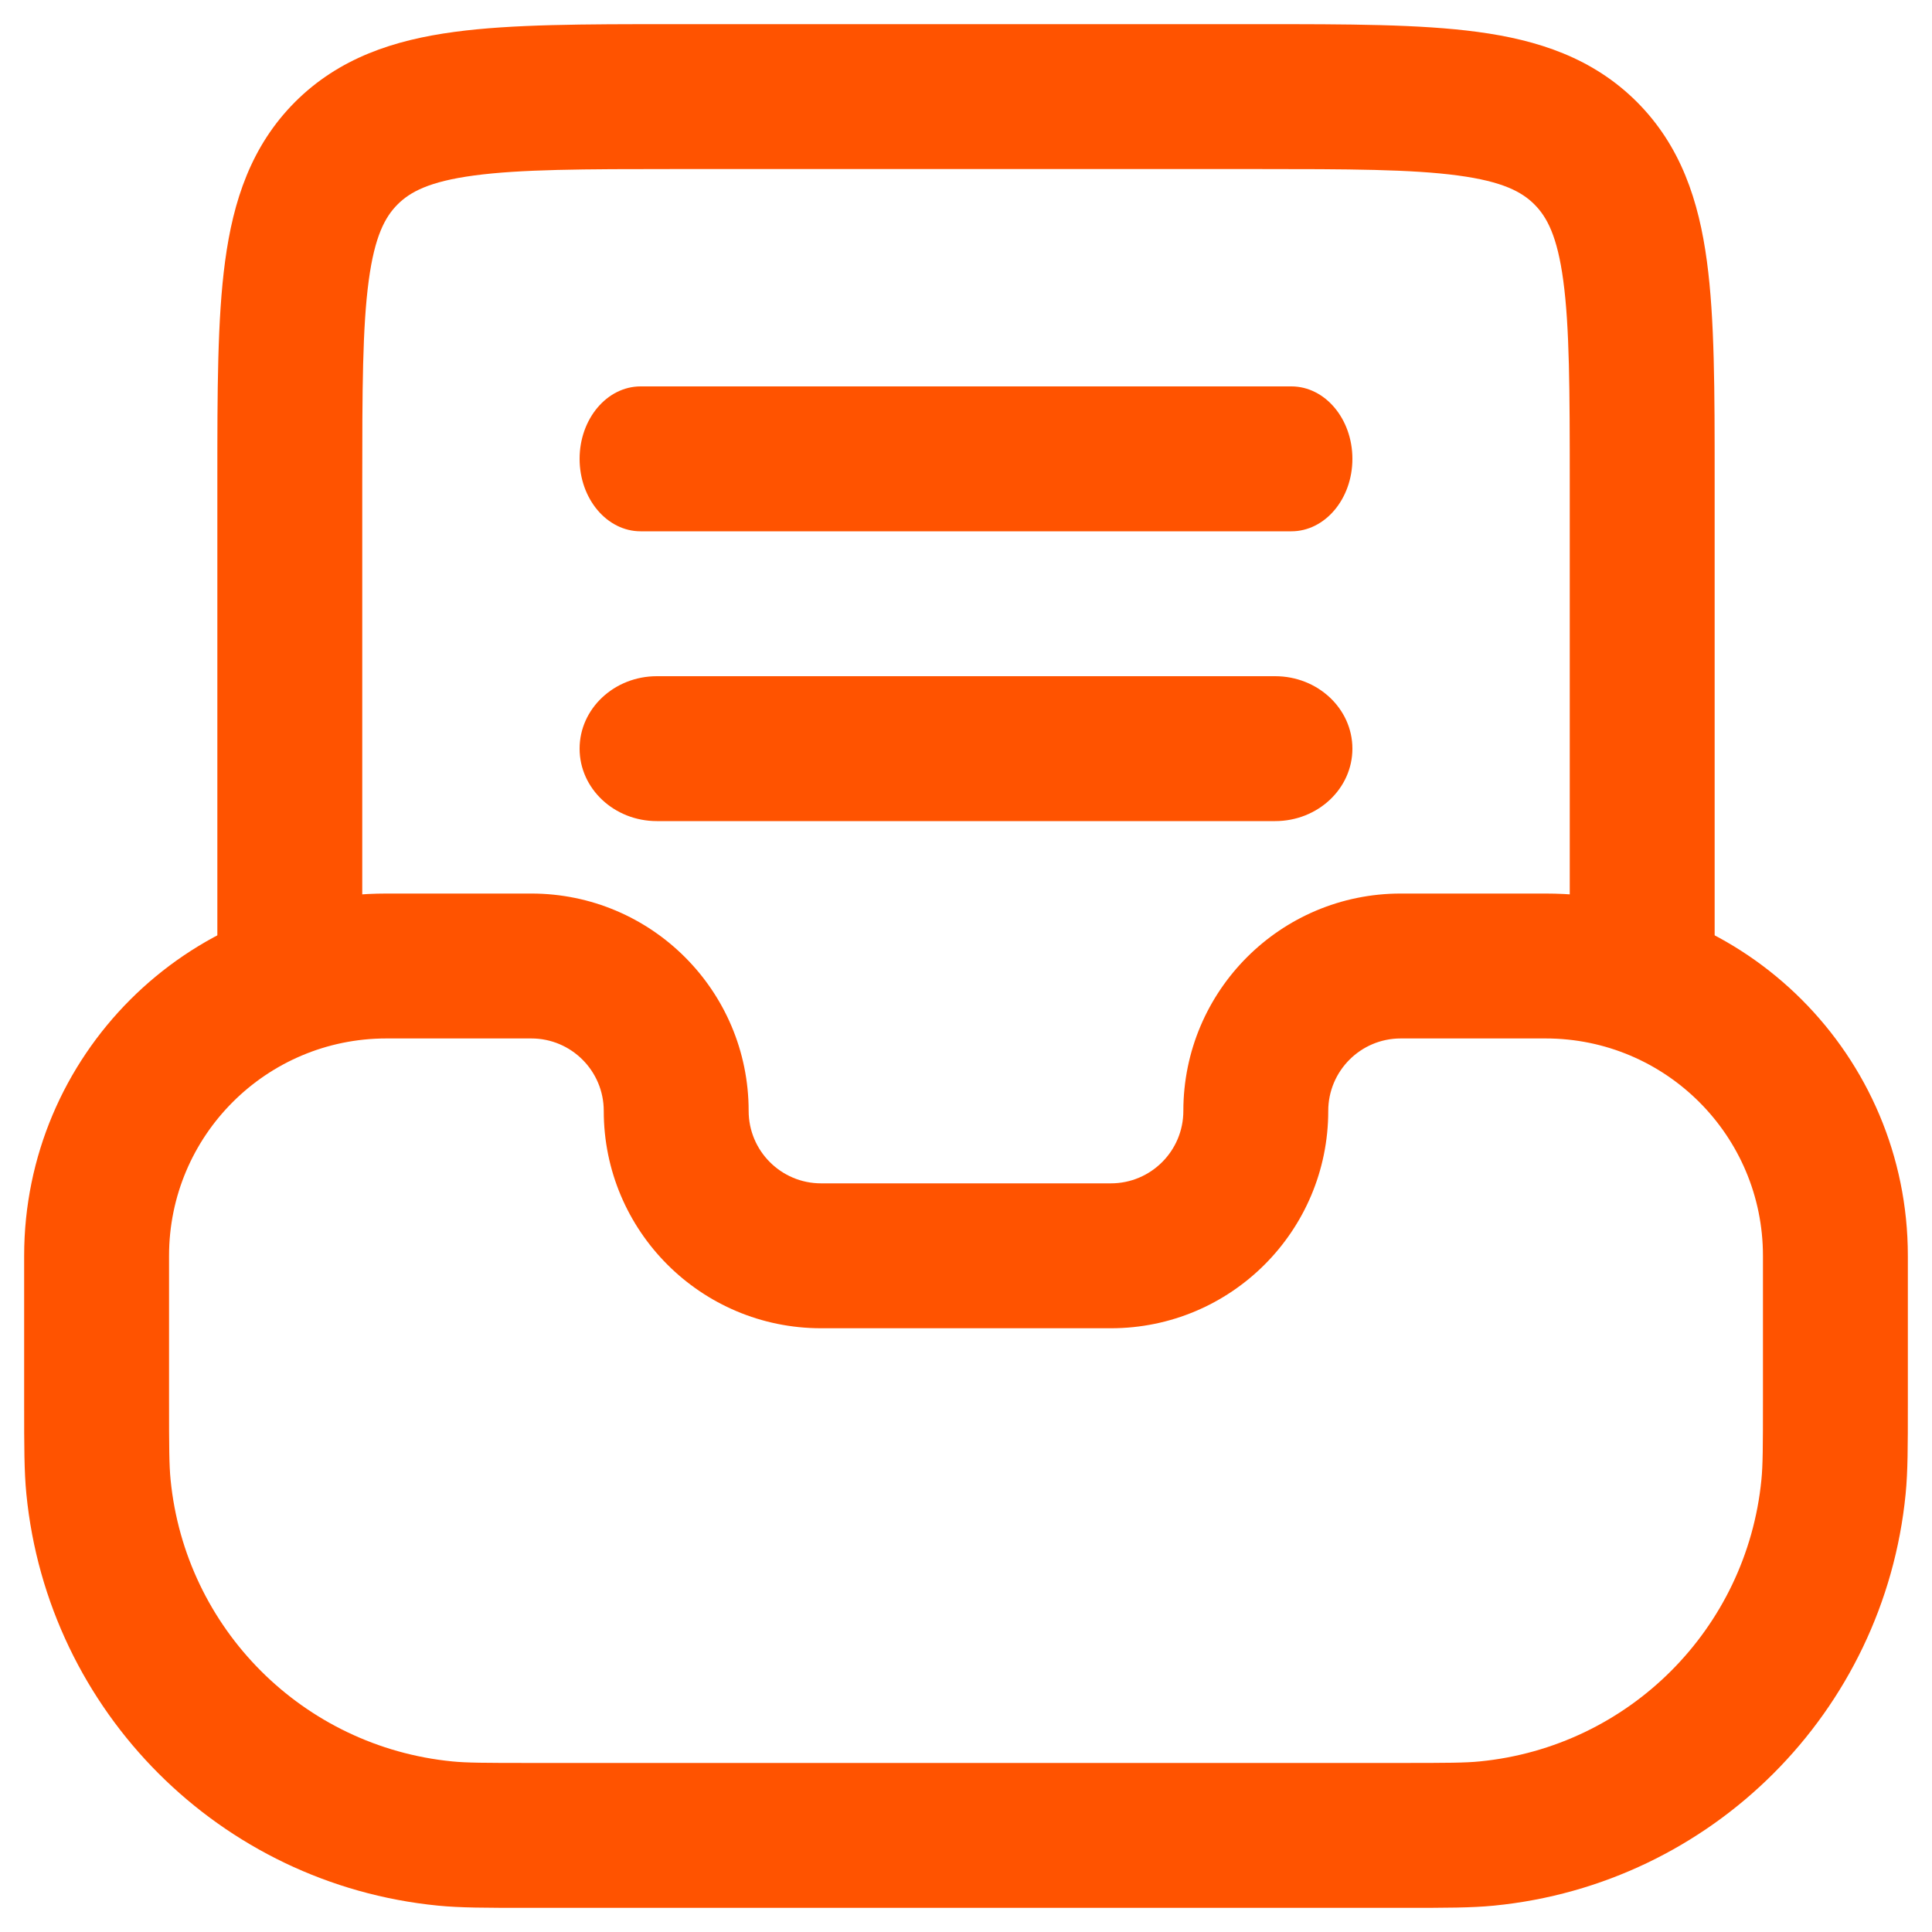 <?xml version="1.0" encoding="UTF-8"?> <svg xmlns="http://www.w3.org/2000/svg" width="20" height="20" viewBox="0 0 20 20" fill="none"> <path fill-rule="evenodd" clip-rule="evenodd" d="M0.25 14.548C0.25 14.532 0.25 14.516 0.25 14.5V13C0.25 10.929 1.929 9.25 4 9.25H5.5C6.743 9.25 7.75 10.257 7.75 11.5C7.75 11.914 8.086 12.25 8.5 12.25H11.5C11.914 12.25 12.25 11.914 12.25 11.5C12.25 10.257 13.257 9.25 14.5 9.25H16C18.071 9.25 19.75 10.929 19.75 13V14.548C19.75 14.966 19.75 15.233 19.727 15.466C19.505 17.721 17.721 19.505 15.466 19.727C15.233 19.75 14.966 19.75 14.548 19.75H5.5C5.484 19.75 5.468 19.75 5.452 19.75C5.034 19.75 4.767 19.75 4.534 19.727C2.279 19.505 0.495 17.721 0.273 15.466C0.25 15.233 0.25 14.966 0.25 14.548ZM6.25 11.5C6.25 11.086 5.914 10.75 5.5 10.75H4C2.757 10.75 1.75 11.757 1.75 13V14.5C1.75 14.982 1.751 15.169 1.766 15.319C1.918 16.862 3.138 18.082 4.681 18.234C4.831 18.249 5.018 18.25 5.5 18.25H14.5C14.982 18.25 15.169 18.249 15.319 18.234C16.862 18.082 18.082 16.862 18.234 15.319C18.249 15.169 18.25 14.982 18.25 14.5V13C18.25 11.757 17.243 10.75 16 10.75H14.5C14.086 10.75 13.75 11.086 13.75 11.5C13.75 12.743 12.743 13.75 11.5 13.75H8.5C7.257 13.75 6.25 12.743 6.25 11.5Z" fill="#FF5300"></path> <path fill-rule="evenodd" clip-rule="evenodd" d="M6.948 0.25H13.052C13.95 0.25 14.7 0.25 15.294 0.33C15.922 0.414 16.489 0.6 16.945 1.055C17.4 1.511 17.586 2.078 17.67 2.706C17.75 3.3 17.75 4.05 17.75 4.948V10H16.25V5C16.25 4.036 16.248 3.388 16.183 2.905C16.121 2.444 16.014 2.246 15.884 2.116C15.754 1.986 15.556 1.879 15.095 1.817C14.612 1.752 13.964 1.75 13 1.75H7C6.036 1.75 5.388 1.752 4.905 1.817C4.444 1.879 4.246 1.986 4.116 2.116C3.986 2.246 3.879 2.444 3.817 2.905C3.752 3.388 3.75 4.036 3.75 5V10H2.25V4.948C2.25 4.05 2.25 3.3 2.33 2.706C2.414 2.078 2.6 1.511 3.055 1.055C3.511 0.6 4.078 0.414 4.706 0.33C5.3 0.25 6.05 0.25 6.948 0.25Z" fill="#FF5300"></path> <path fill-rule="evenodd" clip-rule="evenodd" d="M6 4.75C6 4.336 6.283 4 6.632 4H13.368C13.717 4 14 4.336 14 4.75C14 5.164 13.717 5.5 13.368 5.5H6.632C6.283 5.5 6 5.164 6 4.75Z" fill="#FF5300"></path> <path fill-rule="evenodd" clip-rule="evenodd" d="M6 7.75C6 7.336 6.358 7 6.8 7H13.2C13.642 7 14 7.336 14 7.75C14 8.164 13.642 8.5 13.2 8.5H6.8C6.358 8.5 6 8.164 6 7.75Z" fill="#FF5300"></path> </svg> 